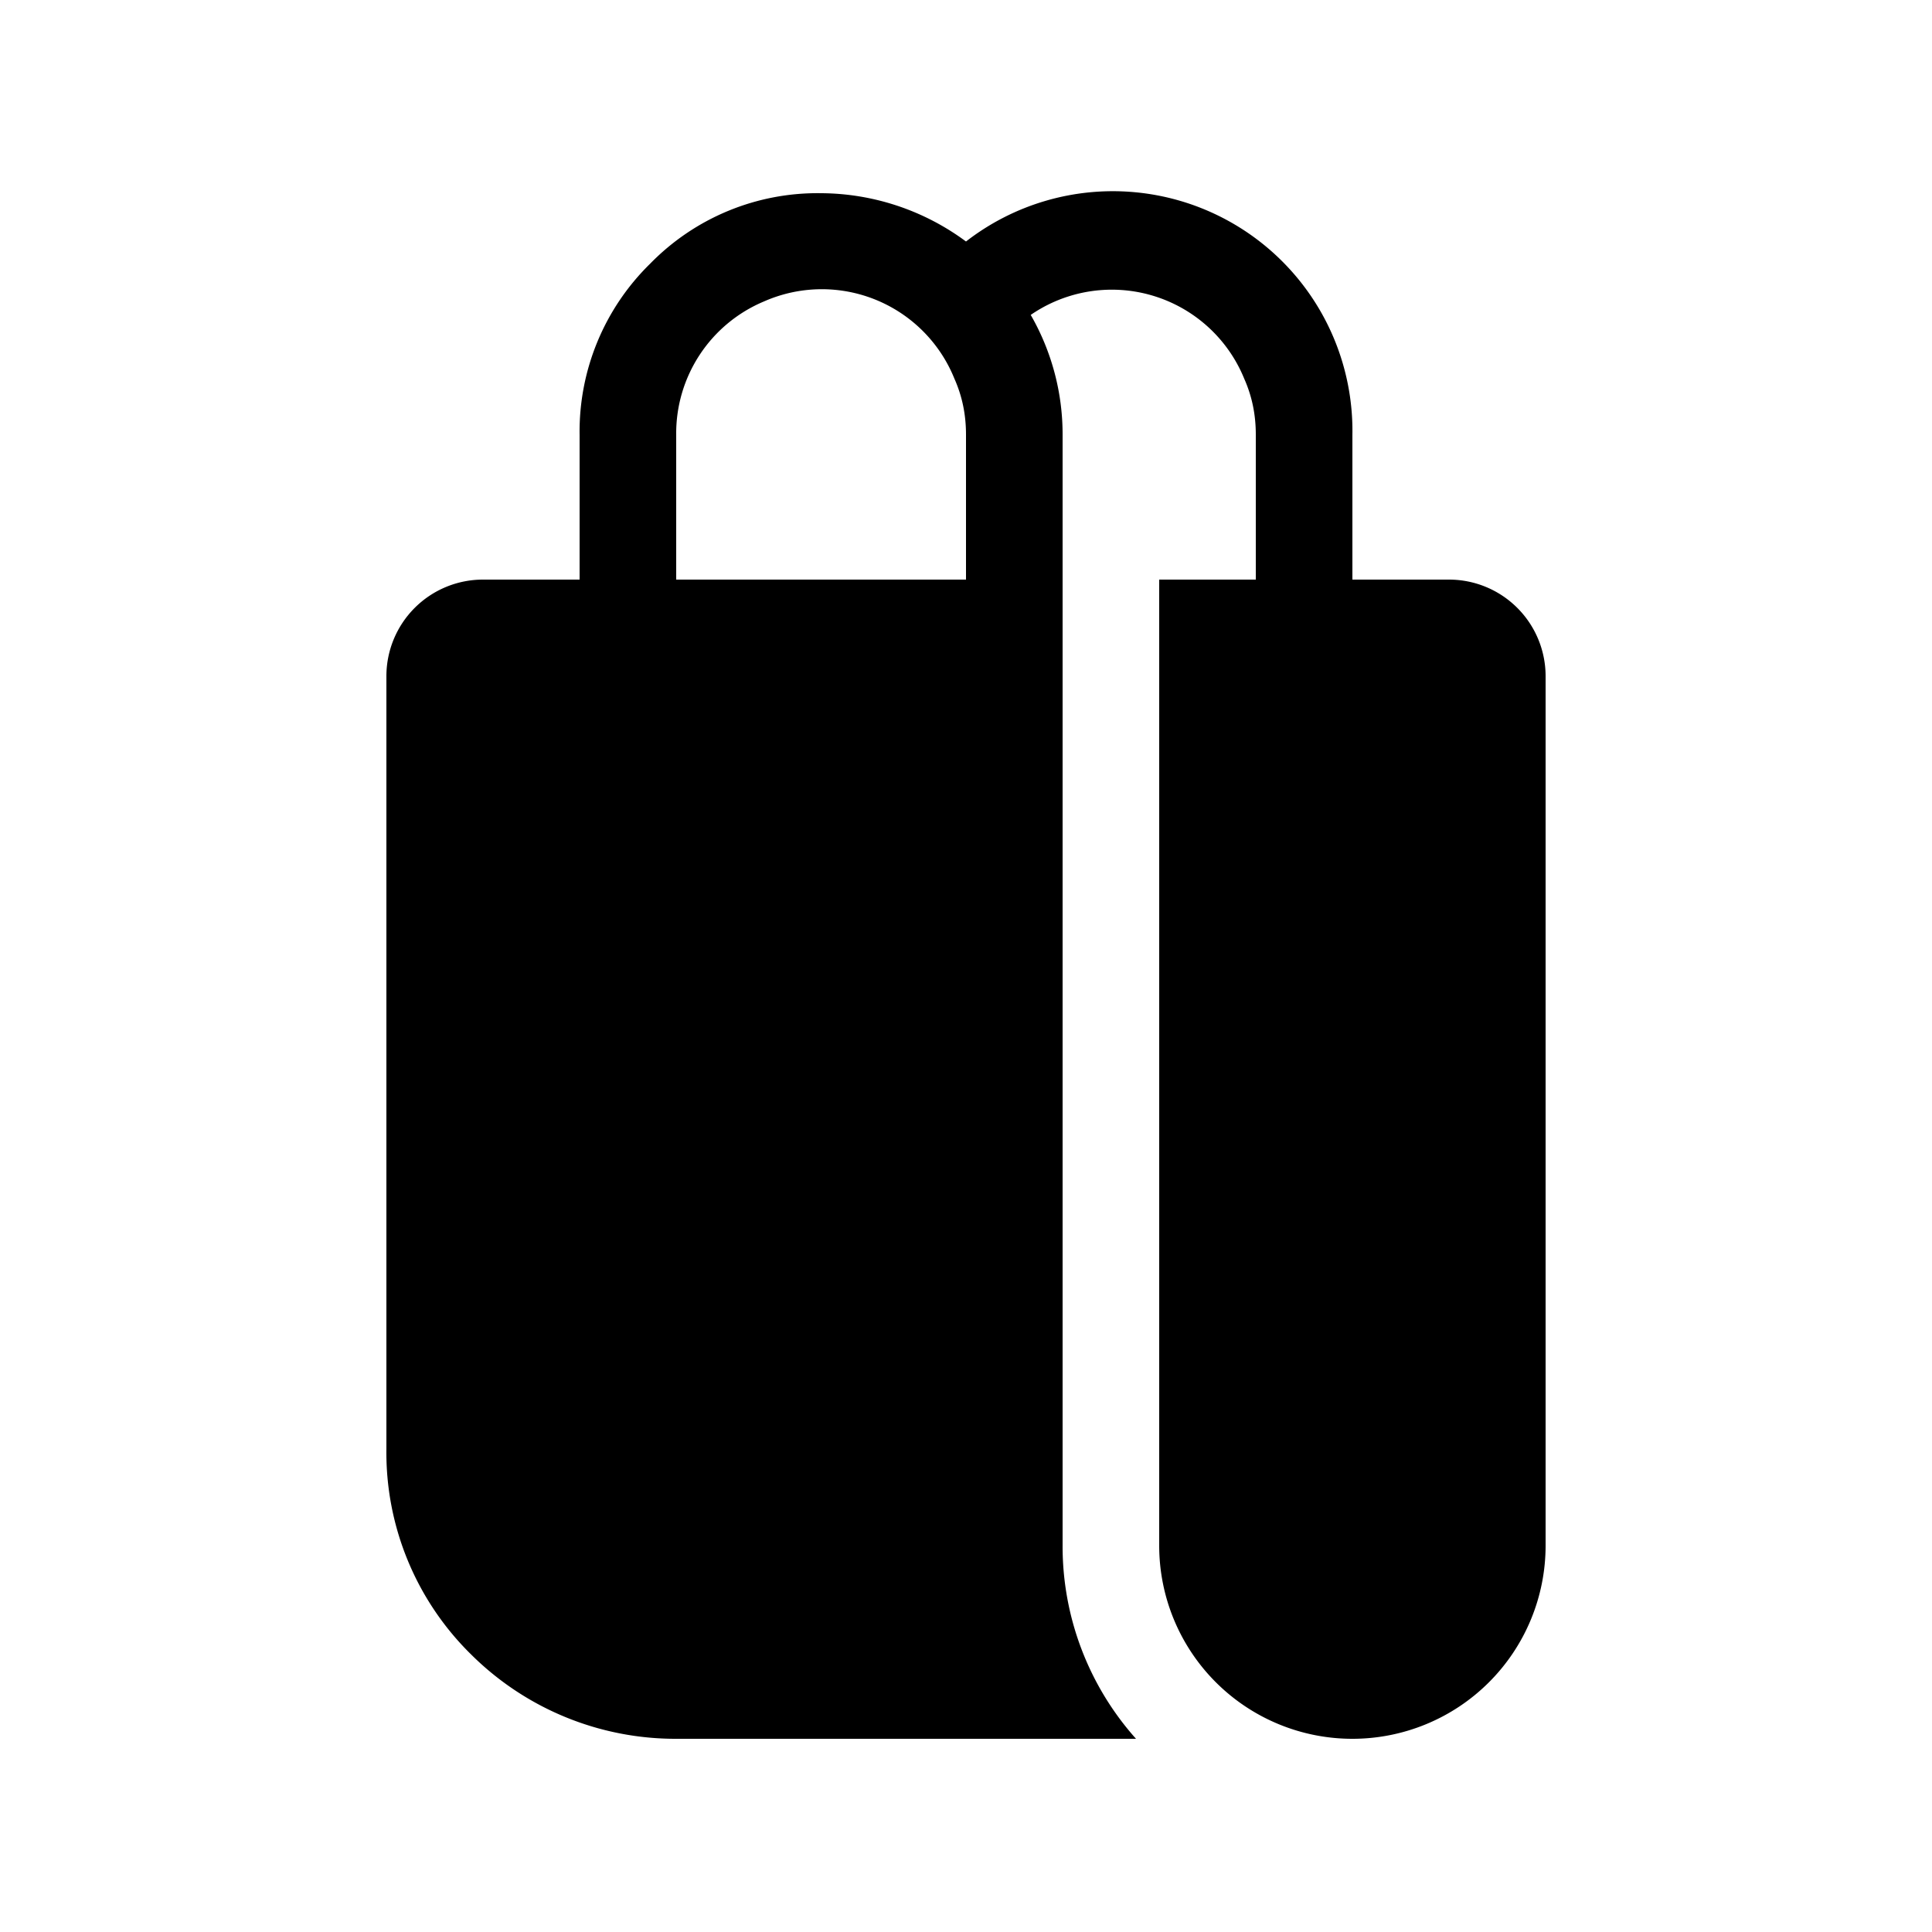 <svg width="20" height="20" viewBox="0 0 20 20" xmlns="http://www.w3.org/2000/svg"><path d="M6 4.5V6H5a1 1 0 0 0-1 1v8a2.93 2.93 0 0 0 .88 2.13A3 3 0 0 0 7 18h4.76a2.99 2.99 0 0 1-.76-2V4.5a2.48 2.48 0 0 0-.33-1.24 1.48 1.48 0 0 1 2.21.66c.08.18.12.37.12.58V6h-1v10a2 2 0 1 0 4 0V7a1 1 0 0 0-1-1h-1V4.5a2.48 2.48 0 0 0-4-2A2.54 2.54 0 0 0 8.5 2a2.42 2.42 0 0 0-1.77.73A2.43 2.43 0 0 0 6 4.5Zm1 0a1.48 1.48 0 0 1 .91-1.38 1.48 1.48 0 0 1 1.97.8c.08.18.12.37.12.58V6H7V4.5Z"/></svg>